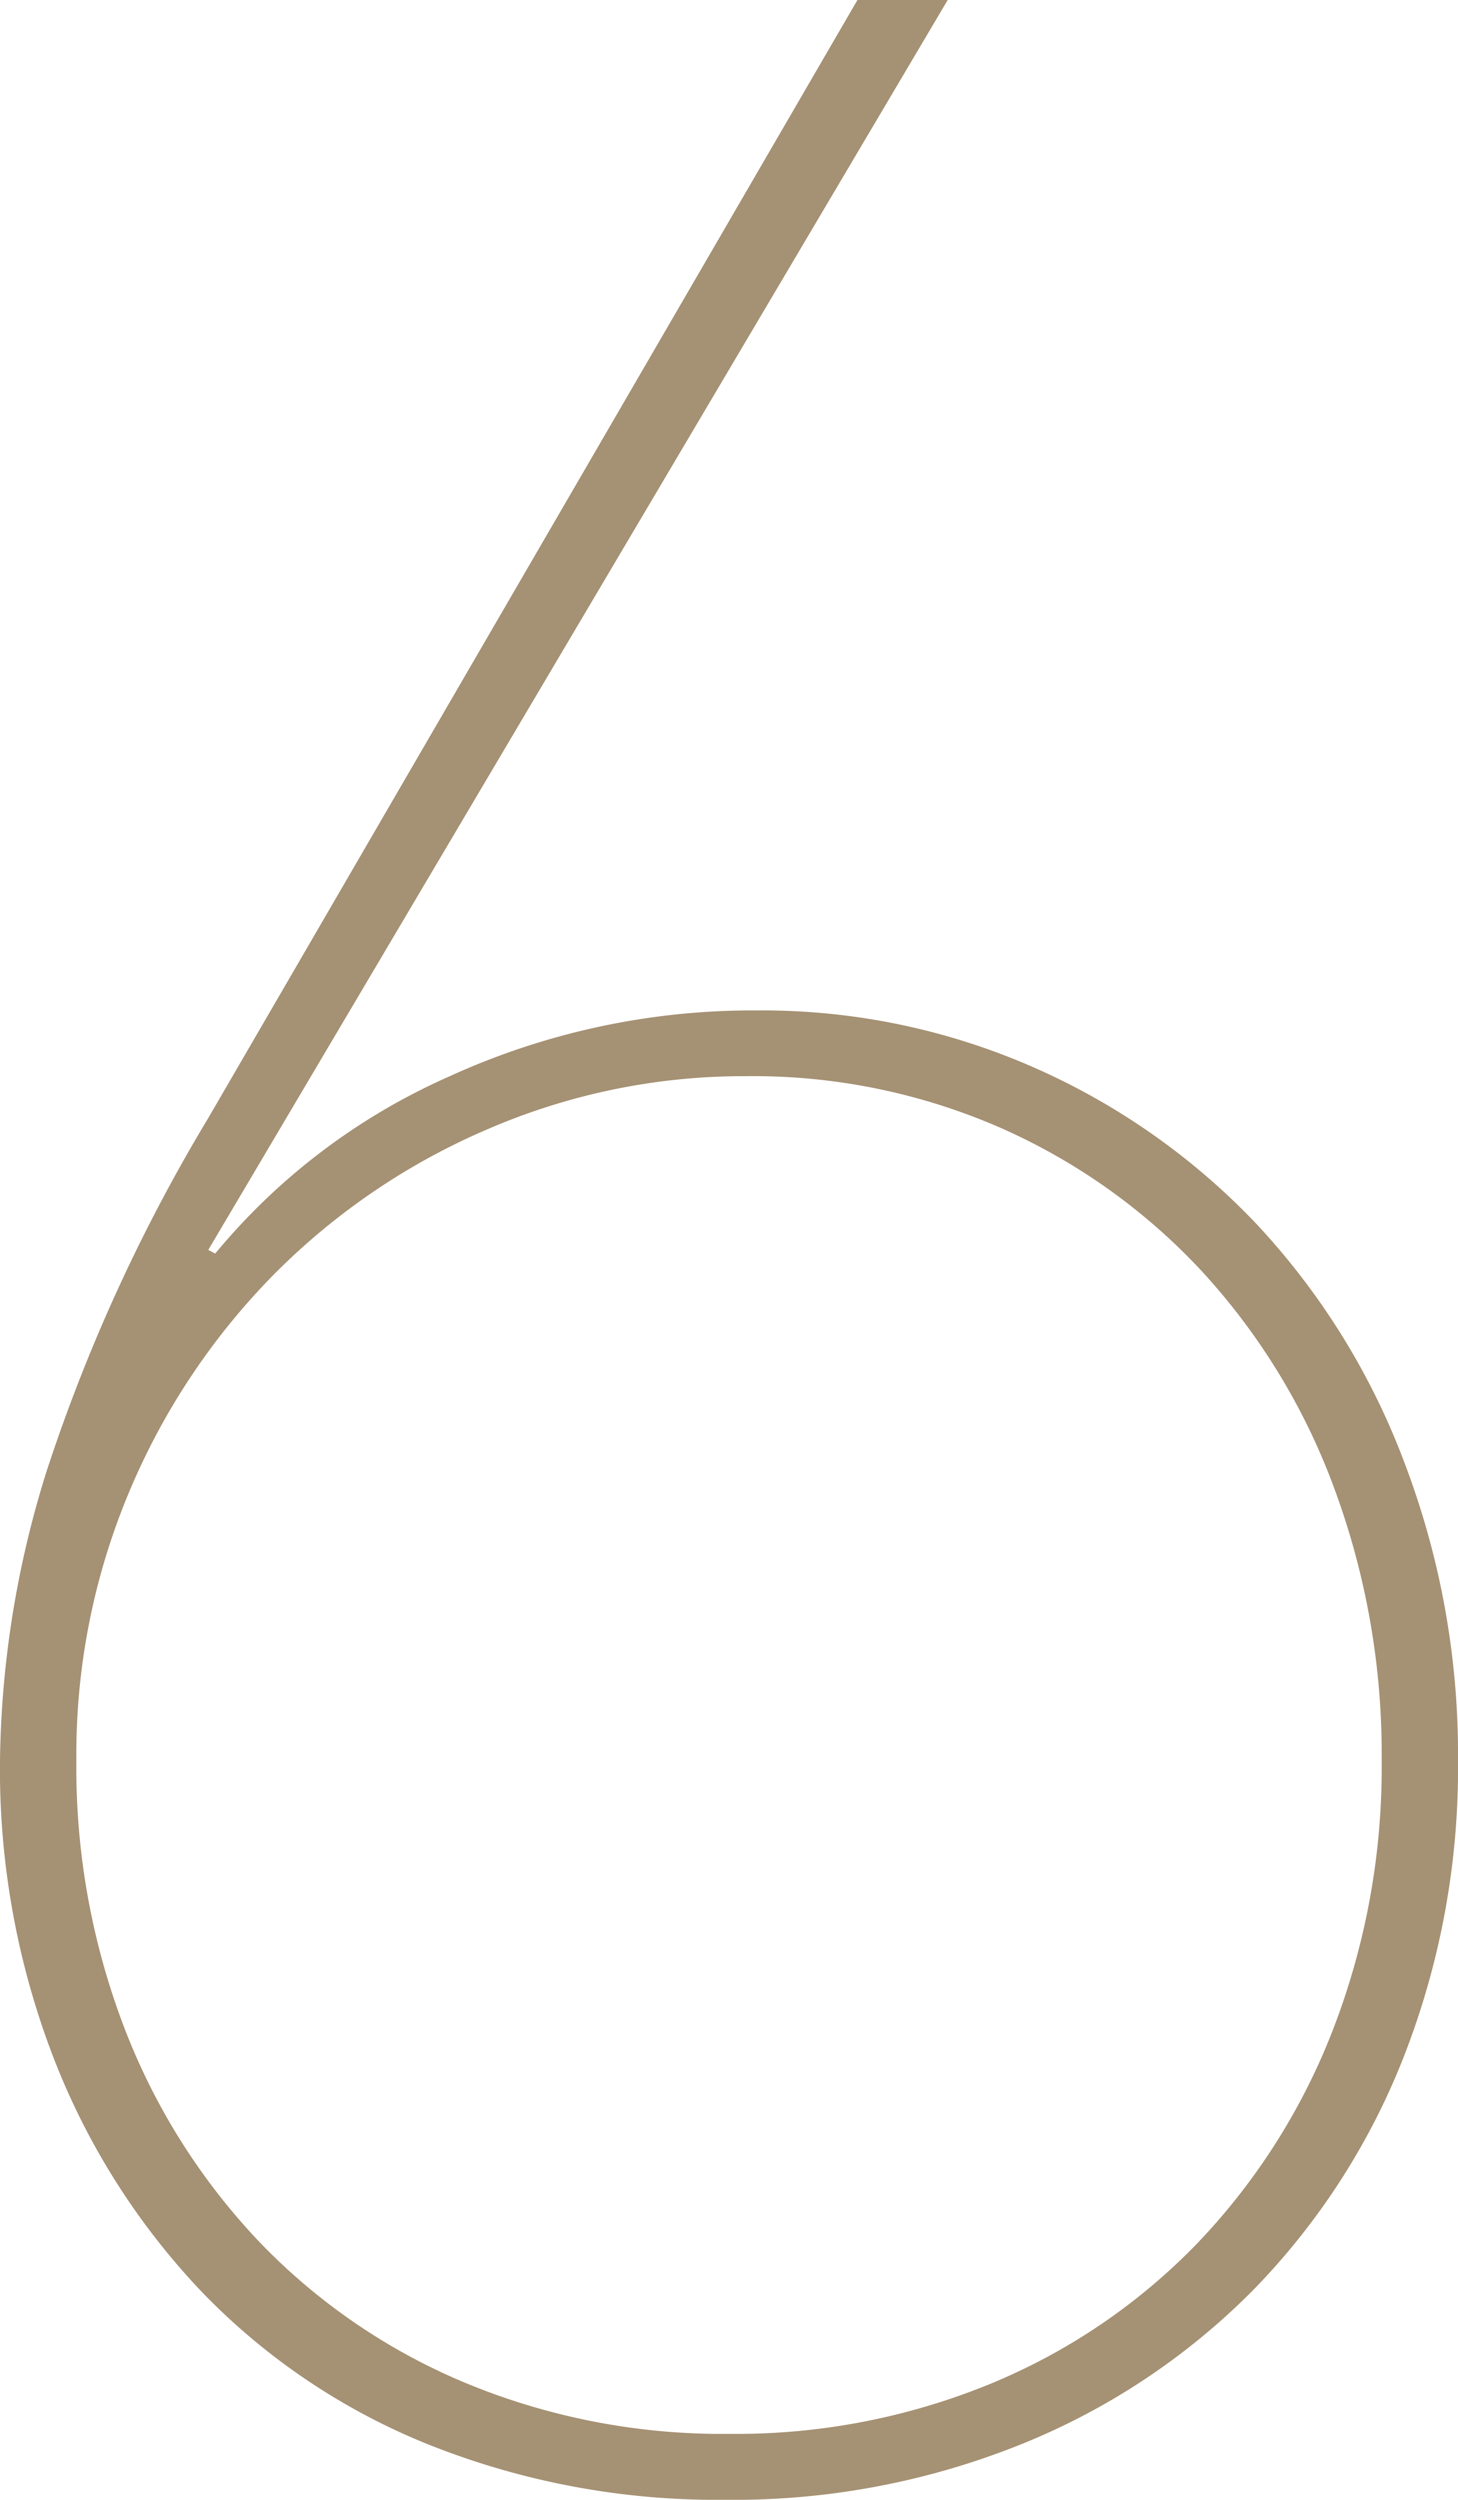 <svg xmlns="http://www.w3.org/2000/svg" width="40.091" height="68.727" viewBox="0 0 40.091 68.727">
  <path id="Path_2931" data-name="Path 2931" d="M-12.6,5.915a27.523,27.523,0,0,1,1.289-7.97,47.3,47.3,0,0,1,4.439-9.689L10.977-42.48h2.482L-6.873-8.116l.191.1A17.549,17.549,0,0,1-.239-12.889,20.053,20.053,0,0,1,8.209-14.7a18.534,18.534,0,0,1,7.636,1.575,18.95,18.95,0,0,1,6.109,4.3,19.766,19.766,0,0,1,4.057,6.539,22.522,22.522,0,0,1,1.48,8.209,21.773,21.773,0,0,1-1.48,8.114,19.194,19.194,0,0,1-4.152,6.443,18.908,18.908,0,0,1-6.4,4.248A21.172,21.172,0,0,1,7.35,26.247a21.4,21.4,0,0,1-8.066-1.48,17.949,17.949,0,0,1-6.3-4.2,19.579,19.579,0,0,1-4.1-6.443A22.039,22.039,0,0,1-12.6,5.915Zm2.1,0a19.99,19.99,0,0,0,1.336,7.4,17.773,17.773,0,0,0,3.723,5.87A16.823,16.823,0,0,0,.239,23.05a18.414,18.414,0,0,0,7.207,1.384,18.414,18.414,0,0,0,7.207-1.384,16.823,16.823,0,0,0,5.68-3.866,17.773,17.773,0,0,0,3.723-5.87,19.99,19.99,0,0,0,1.336-7.4A21.037,21.037,0,0,0,24.1-1.53,17.98,17.98,0,0,0,20.475-7.5a16.813,16.813,0,0,0-5.536-3.961,16.972,16.972,0,0,0-7.016-1.432A17.743,17.743,0,0,0,.859-11.457,18.558,18.558,0,0,0-5.011-7.5,18.926,18.926,0,0,0-9.02-1.53,18.626,18.626,0,0,0-10.5,5.915Z" transform="translate(12.6 42.48)" fill="#a59173"/>
</svg>
